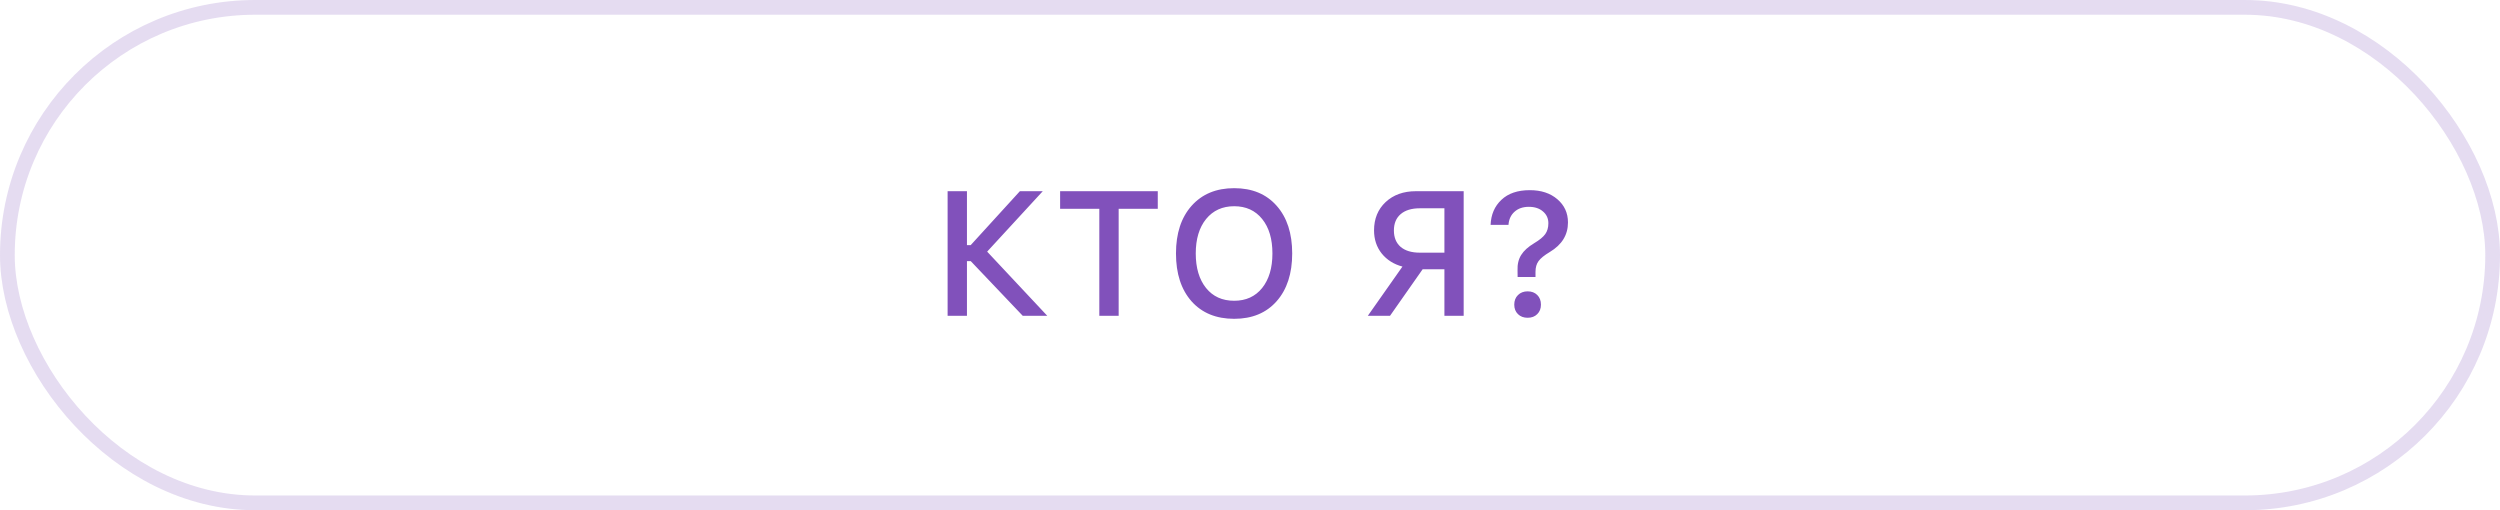 <?xml version="1.0" encoding="UTF-8"?> <svg xmlns="http://www.w3.org/2000/svg" width="196" height="40" viewBox="0 0 196 40" fill="none"><rect opacity="0.2" x="0.578" y="0.578" width="194.845" height="38.845" rx="19.422" stroke="#8151BB" stroke-width="1.155"></rect><path d="M75.809 19.221H76.1L79.959 14.99H81.753L77.393 19.728L82.105 24.758H80.182L76.107 20.473H75.809V24.758H74.293V14.99H75.809V19.221ZM87.703 24.758H86.186V16.371H83.113V14.99H90.769V16.371H87.703V24.758ZM96.76 14.753C98.168 14.753 99.278 15.213 100.09 16.134C100.902 17.05 101.308 18.295 101.308 19.87C101.308 21.445 100.902 22.693 100.09 23.614C99.278 24.534 98.168 24.995 96.76 24.995C95.347 24.995 94.232 24.537 93.415 23.621C92.603 22.7 92.197 21.45 92.197 19.87C92.197 18.295 92.606 17.05 93.422 16.134C94.244 15.213 95.356 14.753 96.76 14.753ZM96.76 16.168C95.839 16.168 95.106 16.502 94.559 17.169C94.018 17.837 93.747 18.738 93.747 19.87C93.747 21.003 94.016 21.906 94.553 22.578C95.09 23.246 95.825 23.58 96.76 23.58C97.685 23.58 98.416 23.246 98.953 22.578C99.49 21.906 99.758 21.003 99.758 19.87C99.758 18.733 99.49 17.833 98.953 17.169C98.416 16.502 97.685 16.168 96.76 16.168ZM113.242 19.809V16.33H111.313C110.668 16.33 110.167 16.483 109.81 16.79C109.458 17.093 109.282 17.519 109.282 18.07C109.282 18.62 109.458 19.049 109.81 19.356C110.167 19.658 110.668 19.809 111.313 19.809H113.242ZM111.536 21.109L108.978 24.758H107.238L109.952 20.899C109.275 20.719 108.734 20.378 108.328 19.877C107.926 19.372 107.725 18.767 107.725 18.063C107.725 17.151 108.028 16.411 108.632 15.843C109.242 15.274 110.034 14.99 111.008 14.99H114.752V24.758H113.242V21.109H111.536ZM116.863 17.63C116.895 16.822 117.177 16.168 117.71 15.667C118.242 15.161 118.984 14.909 119.937 14.909C120.826 14.909 121.545 15.146 122.096 15.619C122.651 16.093 122.929 16.7 122.929 17.44C122.929 18.415 122.455 19.187 121.507 19.755C121.074 20.013 120.778 20.252 120.62 20.473C120.462 20.689 120.383 20.969 120.383 21.312V21.718H118.982L118.975 21.204C118.957 20.726 119.052 20.322 119.26 19.992C119.467 19.658 119.808 19.349 120.282 19.065C120.697 18.817 120.986 18.58 121.148 18.354C121.311 18.124 121.392 17.84 121.392 17.501C121.392 17.127 121.252 16.82 120.972 16.581C120.693 16.337 120.323 16.215 119.862 16.215C119.397 16.215 119.023 16.344 118.739 16.601C118.454 16.854 118.296 17.197 118.265 17.63H116.863ZM120.519 24.629C120.329 24.819 120.079 24.913 119.767 24.913C119.456 24.913 119.203 24.819 119.009 24.629C118.815 24.44 118.718 24.192 118.718 23.885C118.718 23.573 118.815 23.323 119.009 23.133C119.203 22.939 119.456 22.842 119.767 22.842C120.079 22.842 120.329 22.937 120.519 23.126C120.713 23.316 120.81 23.569 120.81 23.885C120.81 24.192 120.713 24.44 120.519 24.629Z" fill="#8151BB"></path></svg> 